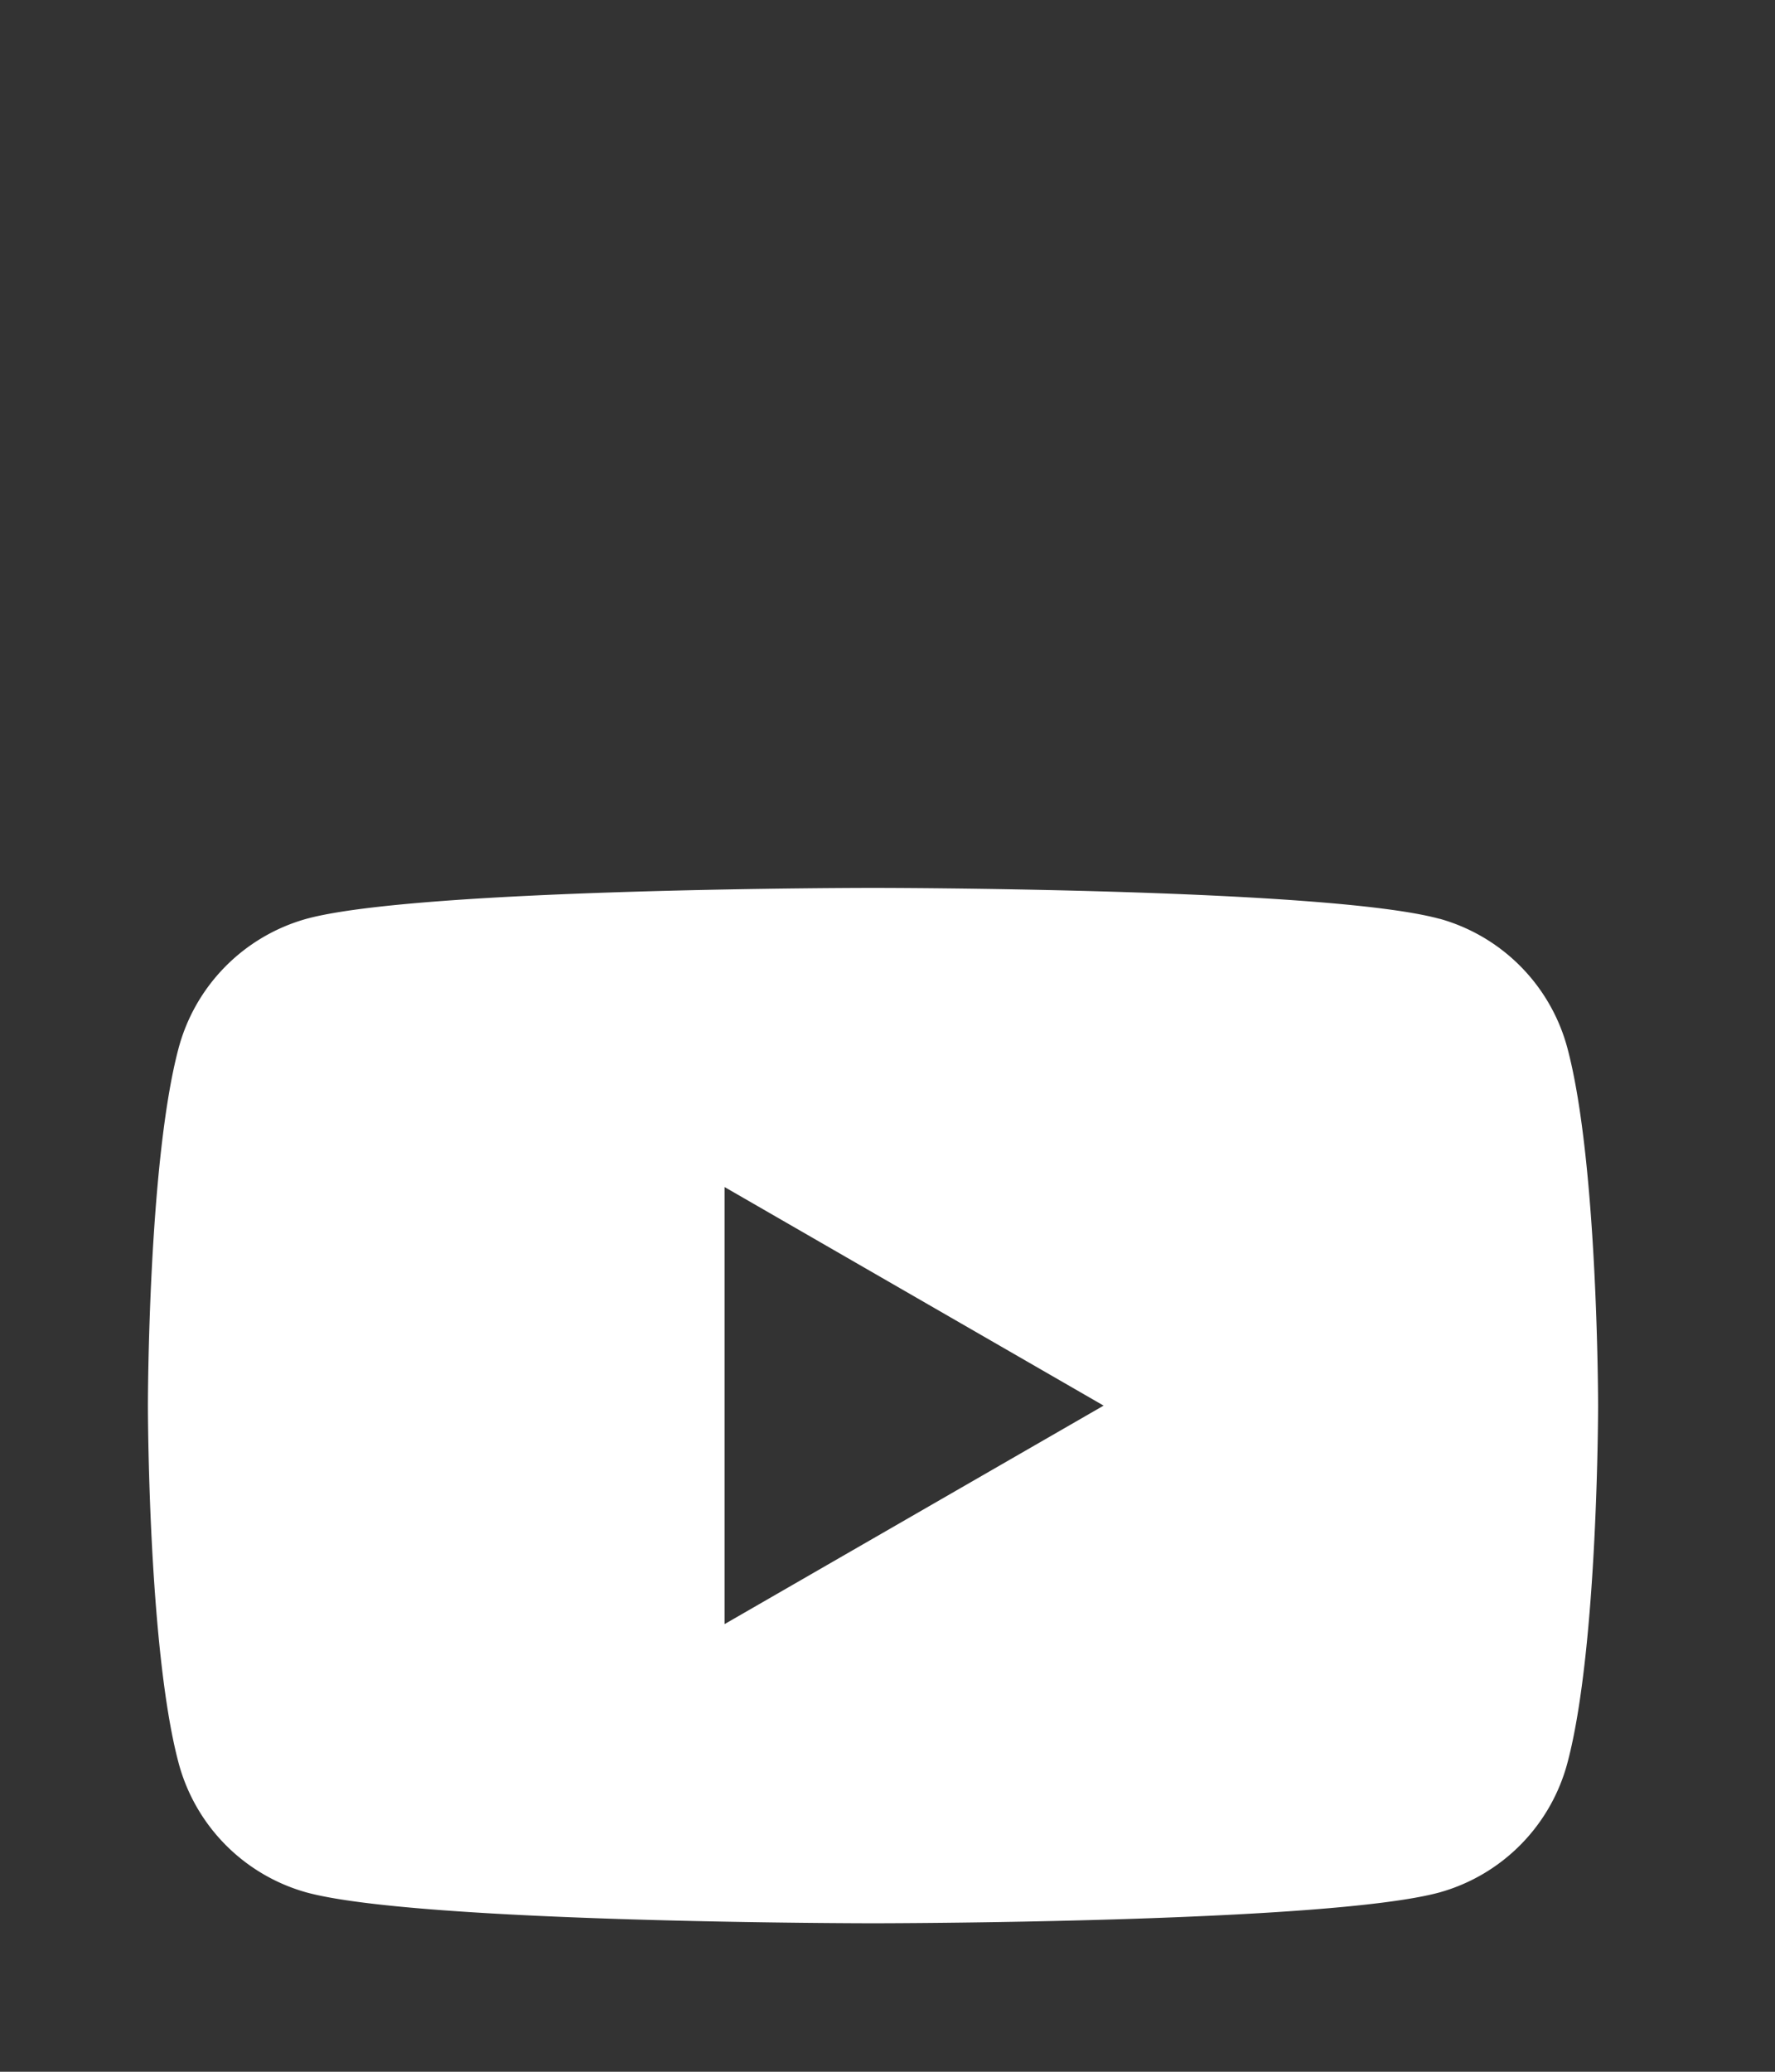 <svg width="24" height="28" fill="none" xmlns="http://www.w3.org/2000/svg"><rect width="100%" height="100%" fill="#333333" stroke="none"/><path fill-rule="evenodd" clip-rule="evenodd" d="M19.465 12.417a2.48 2.48 0 0 1 1.733 1.767c.41 1.56.41 4.812.41 4.812s0 3.253-.41 4.812a2.48 2.48 0 0 1-1.733 1.768c-1.53.417-7.66.417-7.66.417s-6.133 0-7.662-.417a2.48 2.48 0 0 1-1.733-1.768C2 22.248 2 18.996 2 18.996s0-3.253.41-4.812a2.48 2.48 0 0 1 1.733-1.766C5.673 12 11.804 12 11.804 12s6.132 0 7.66.418l.001-.001Zm-4.543 6.58L9.797 21.95v-5.907l5.125 2.954Z" fill="#fff"/></svg>